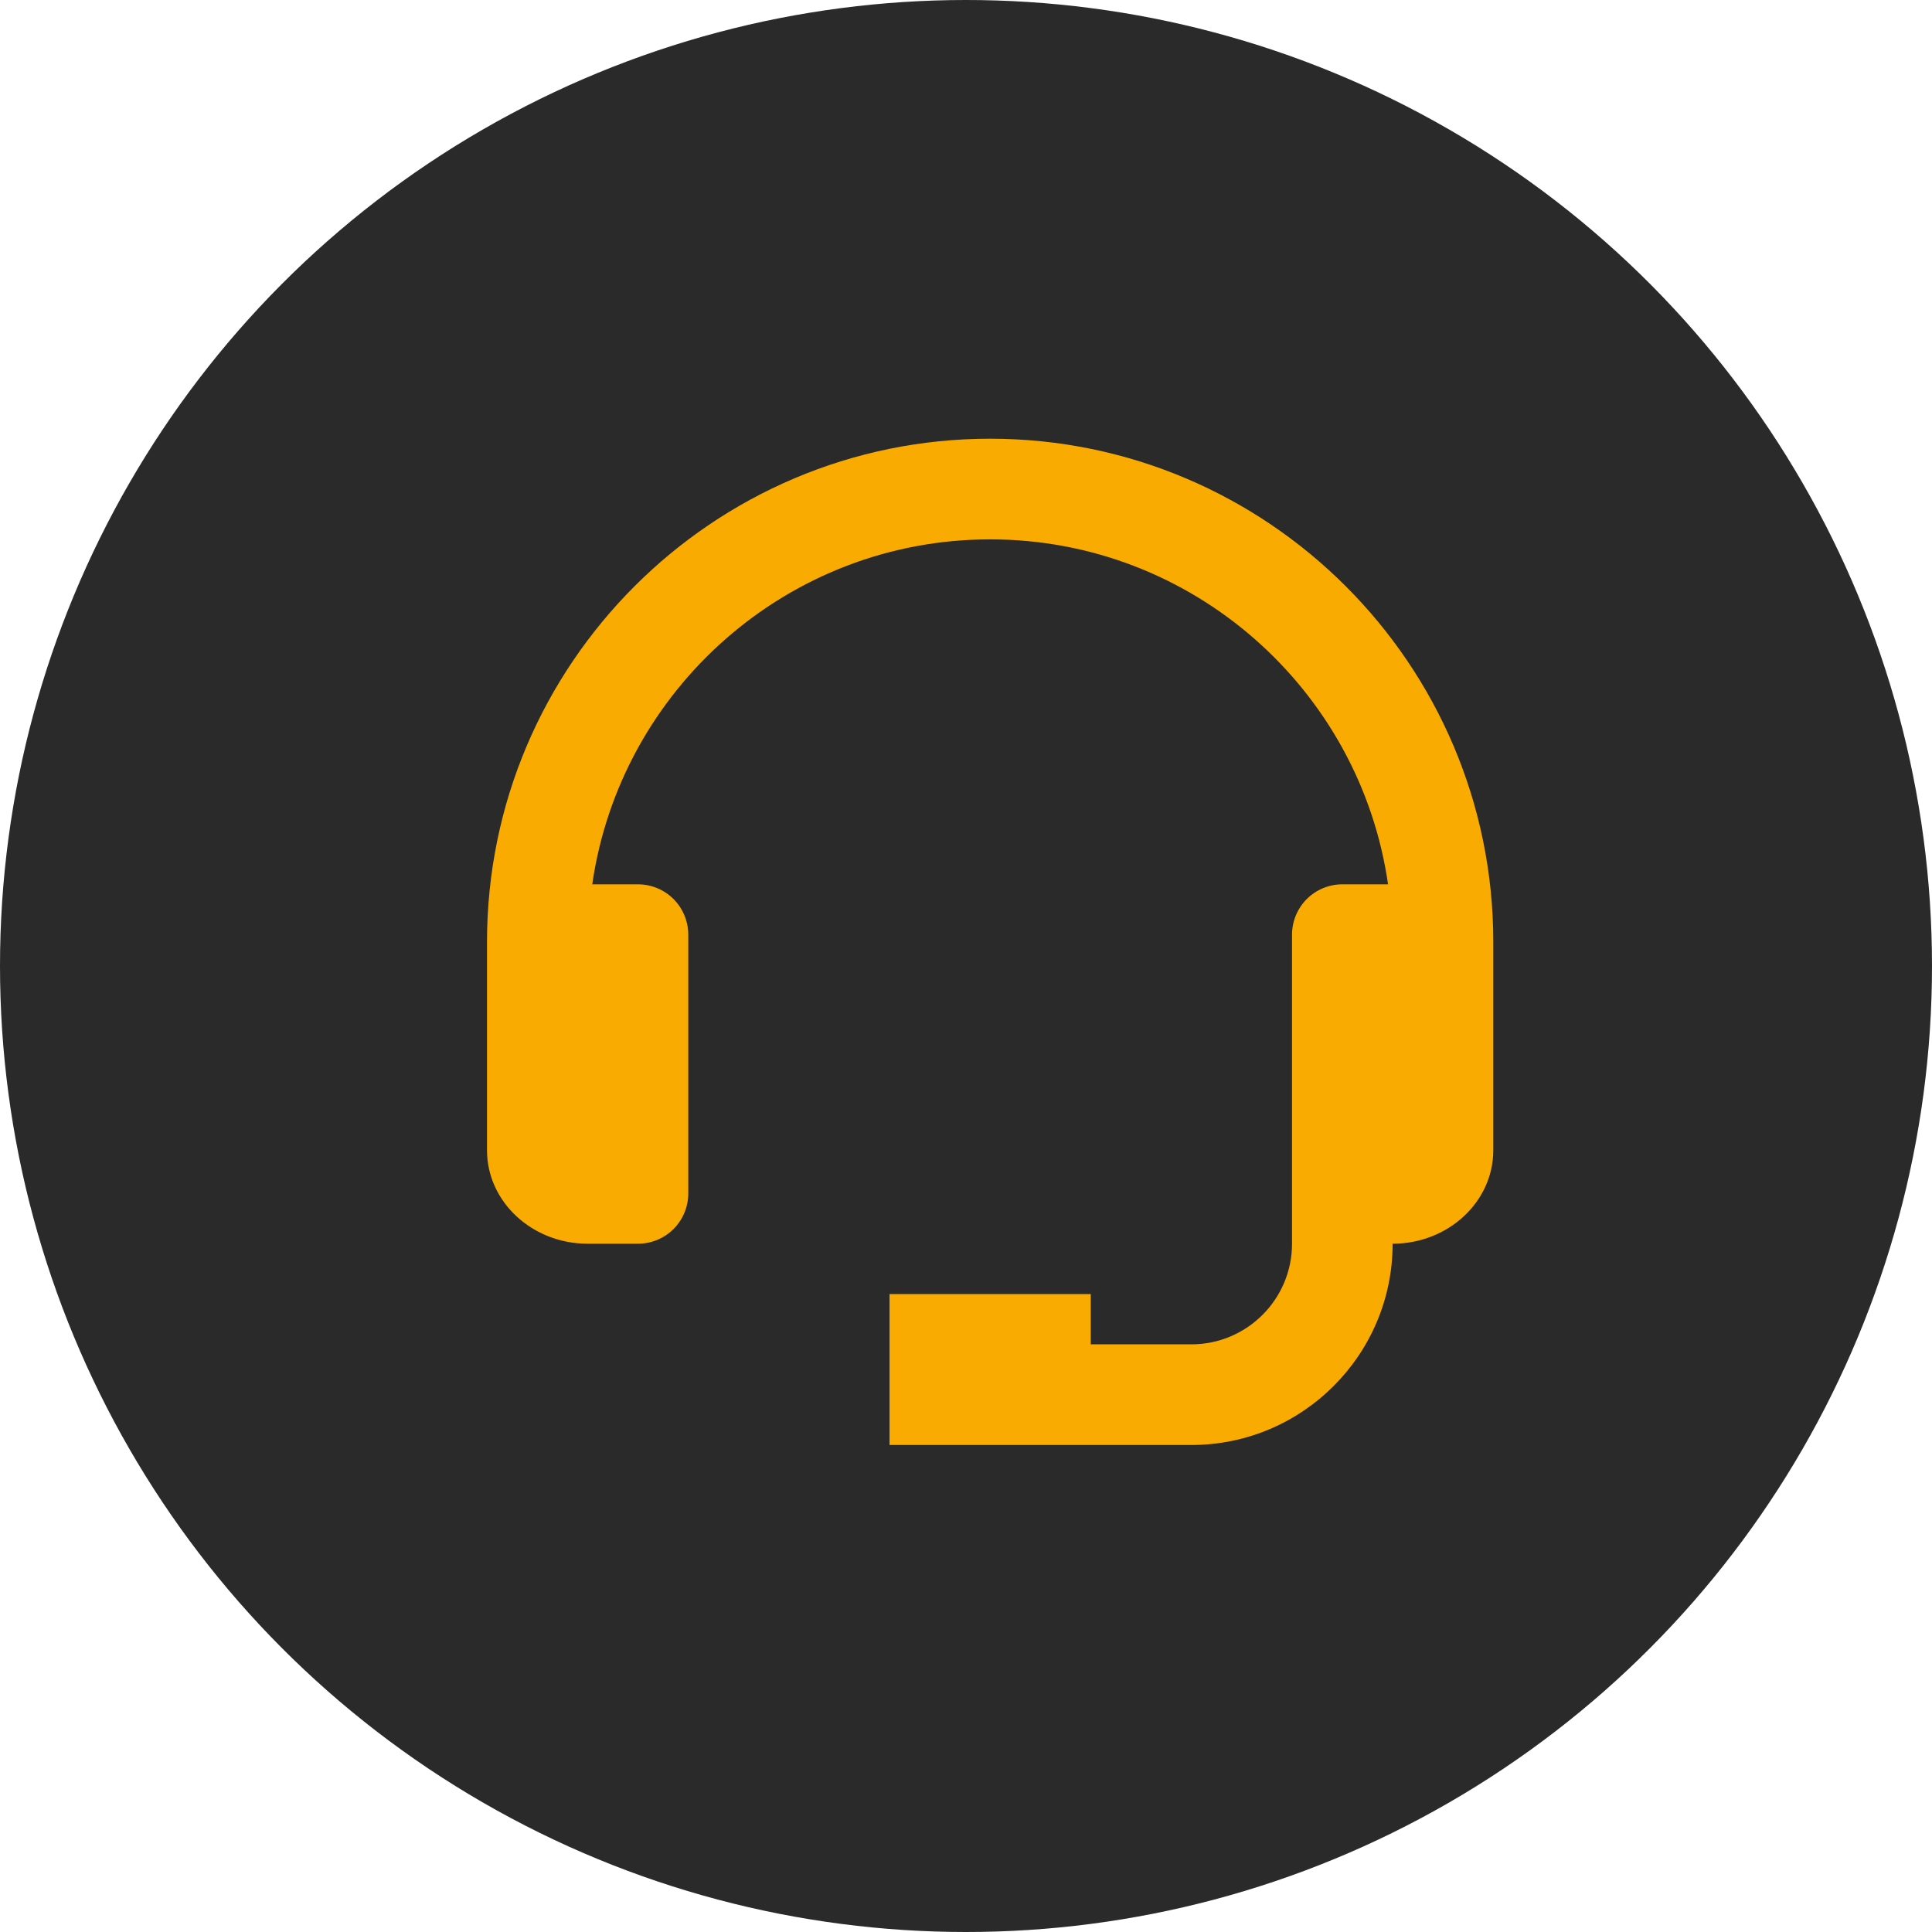<svg width="40" height="40" viewBox="0 0 40 40" fill="none" xmlns="http://www.w3.org/2000/svg">
<circle cx="20" cy="20" r="20" fill="#2A2A2A"/>
<path d="M20.5 9.083C14.756 9.083 10.083 13.756 10.083 19.5V23.816C10.083 24.882 11.018 25.75 12.167 25.75H13.208C13.485 25.75 13.75 25.64 13.945 25.445C14.14 25.25 14.25 24.985 14.25 24.708V19.351C14.25 19.075 14.14 18.81 13.945 18.614C13.75 18.419 13.485 18.309 13.208 18.309H12.262C12.842 14.278 16.31 11.167 20.5 11.167C24.69 11.167 28.158 14.278 28.738 18.309H27.792C27.515 18.309 27.25 18.419 27.055 18.614C26.86 18.81 26.75 19.075 26.75 19.351V25.75C26.75 26.899 25.816 27.833 24.667 27.833H22.583V26.792H18.417V29.917H24.667C26.965 29.917 28.833 28.048 28.833 25.75C29.982 25.75 30.917 24.882 30.917 23.816V19.5C30.917 13.756 26.244 9.083 20.5 9.083Z" fill="#FAAB01"/>
</svg>
